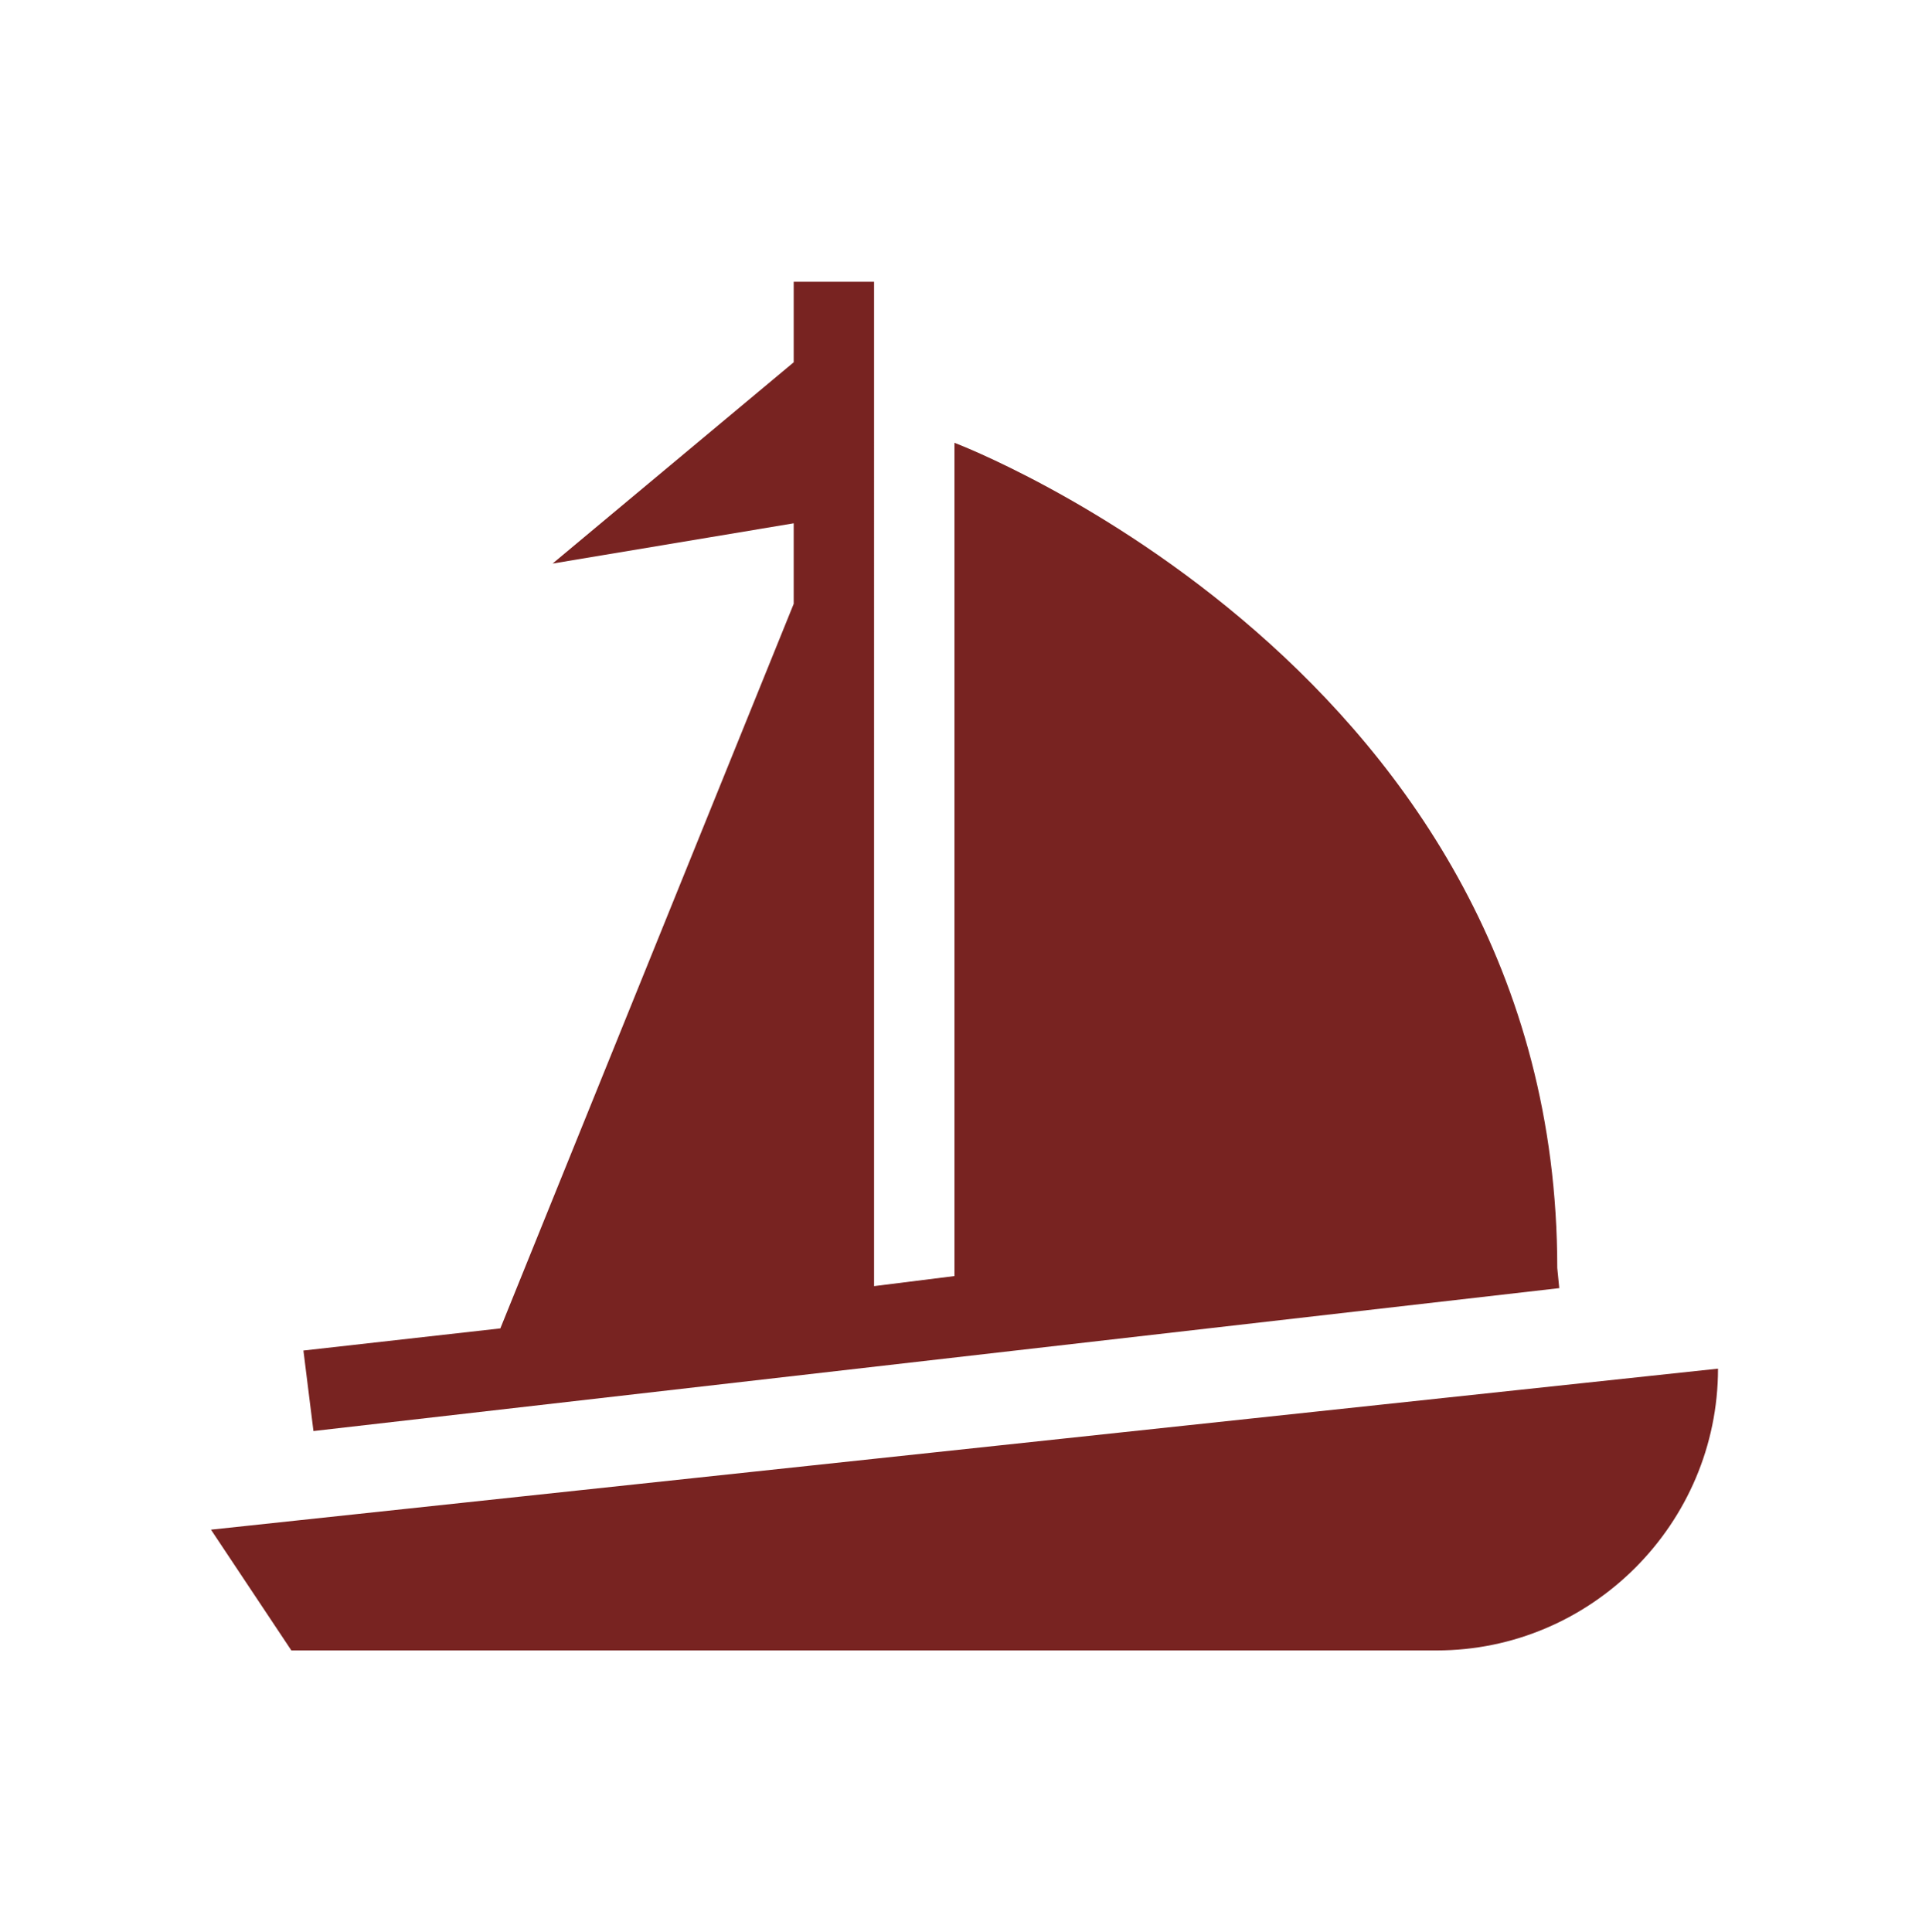 <?xml version="1.0" encoding="UTF-8"?>
<svg data-bbox="63.984 85.458 457.032 415.084" overflow="hidden" xmlns="http://www.w3.org/2000/svg" height="586" width="585" data-type="color">
    <g>
        <path fill="#782321" d="m63.984 463.917 24.375 36.625h347.344c46.922 0 85.313-38.456 85.313-85.458z" data-color="1"/>
        <path fill="#782321" d="m151.734 402.876-59.718 6.714 3.046 24.417 377.813-43.34-.609-6.105c0-181.293-182.813-250.27-182.813-250.27v252.713l-24.375 3.052V85.458h-24.375v24.418l-73.125 61.04 73.125-12.207v24.416z" data-color="1"/>
    </g>
</svg>

